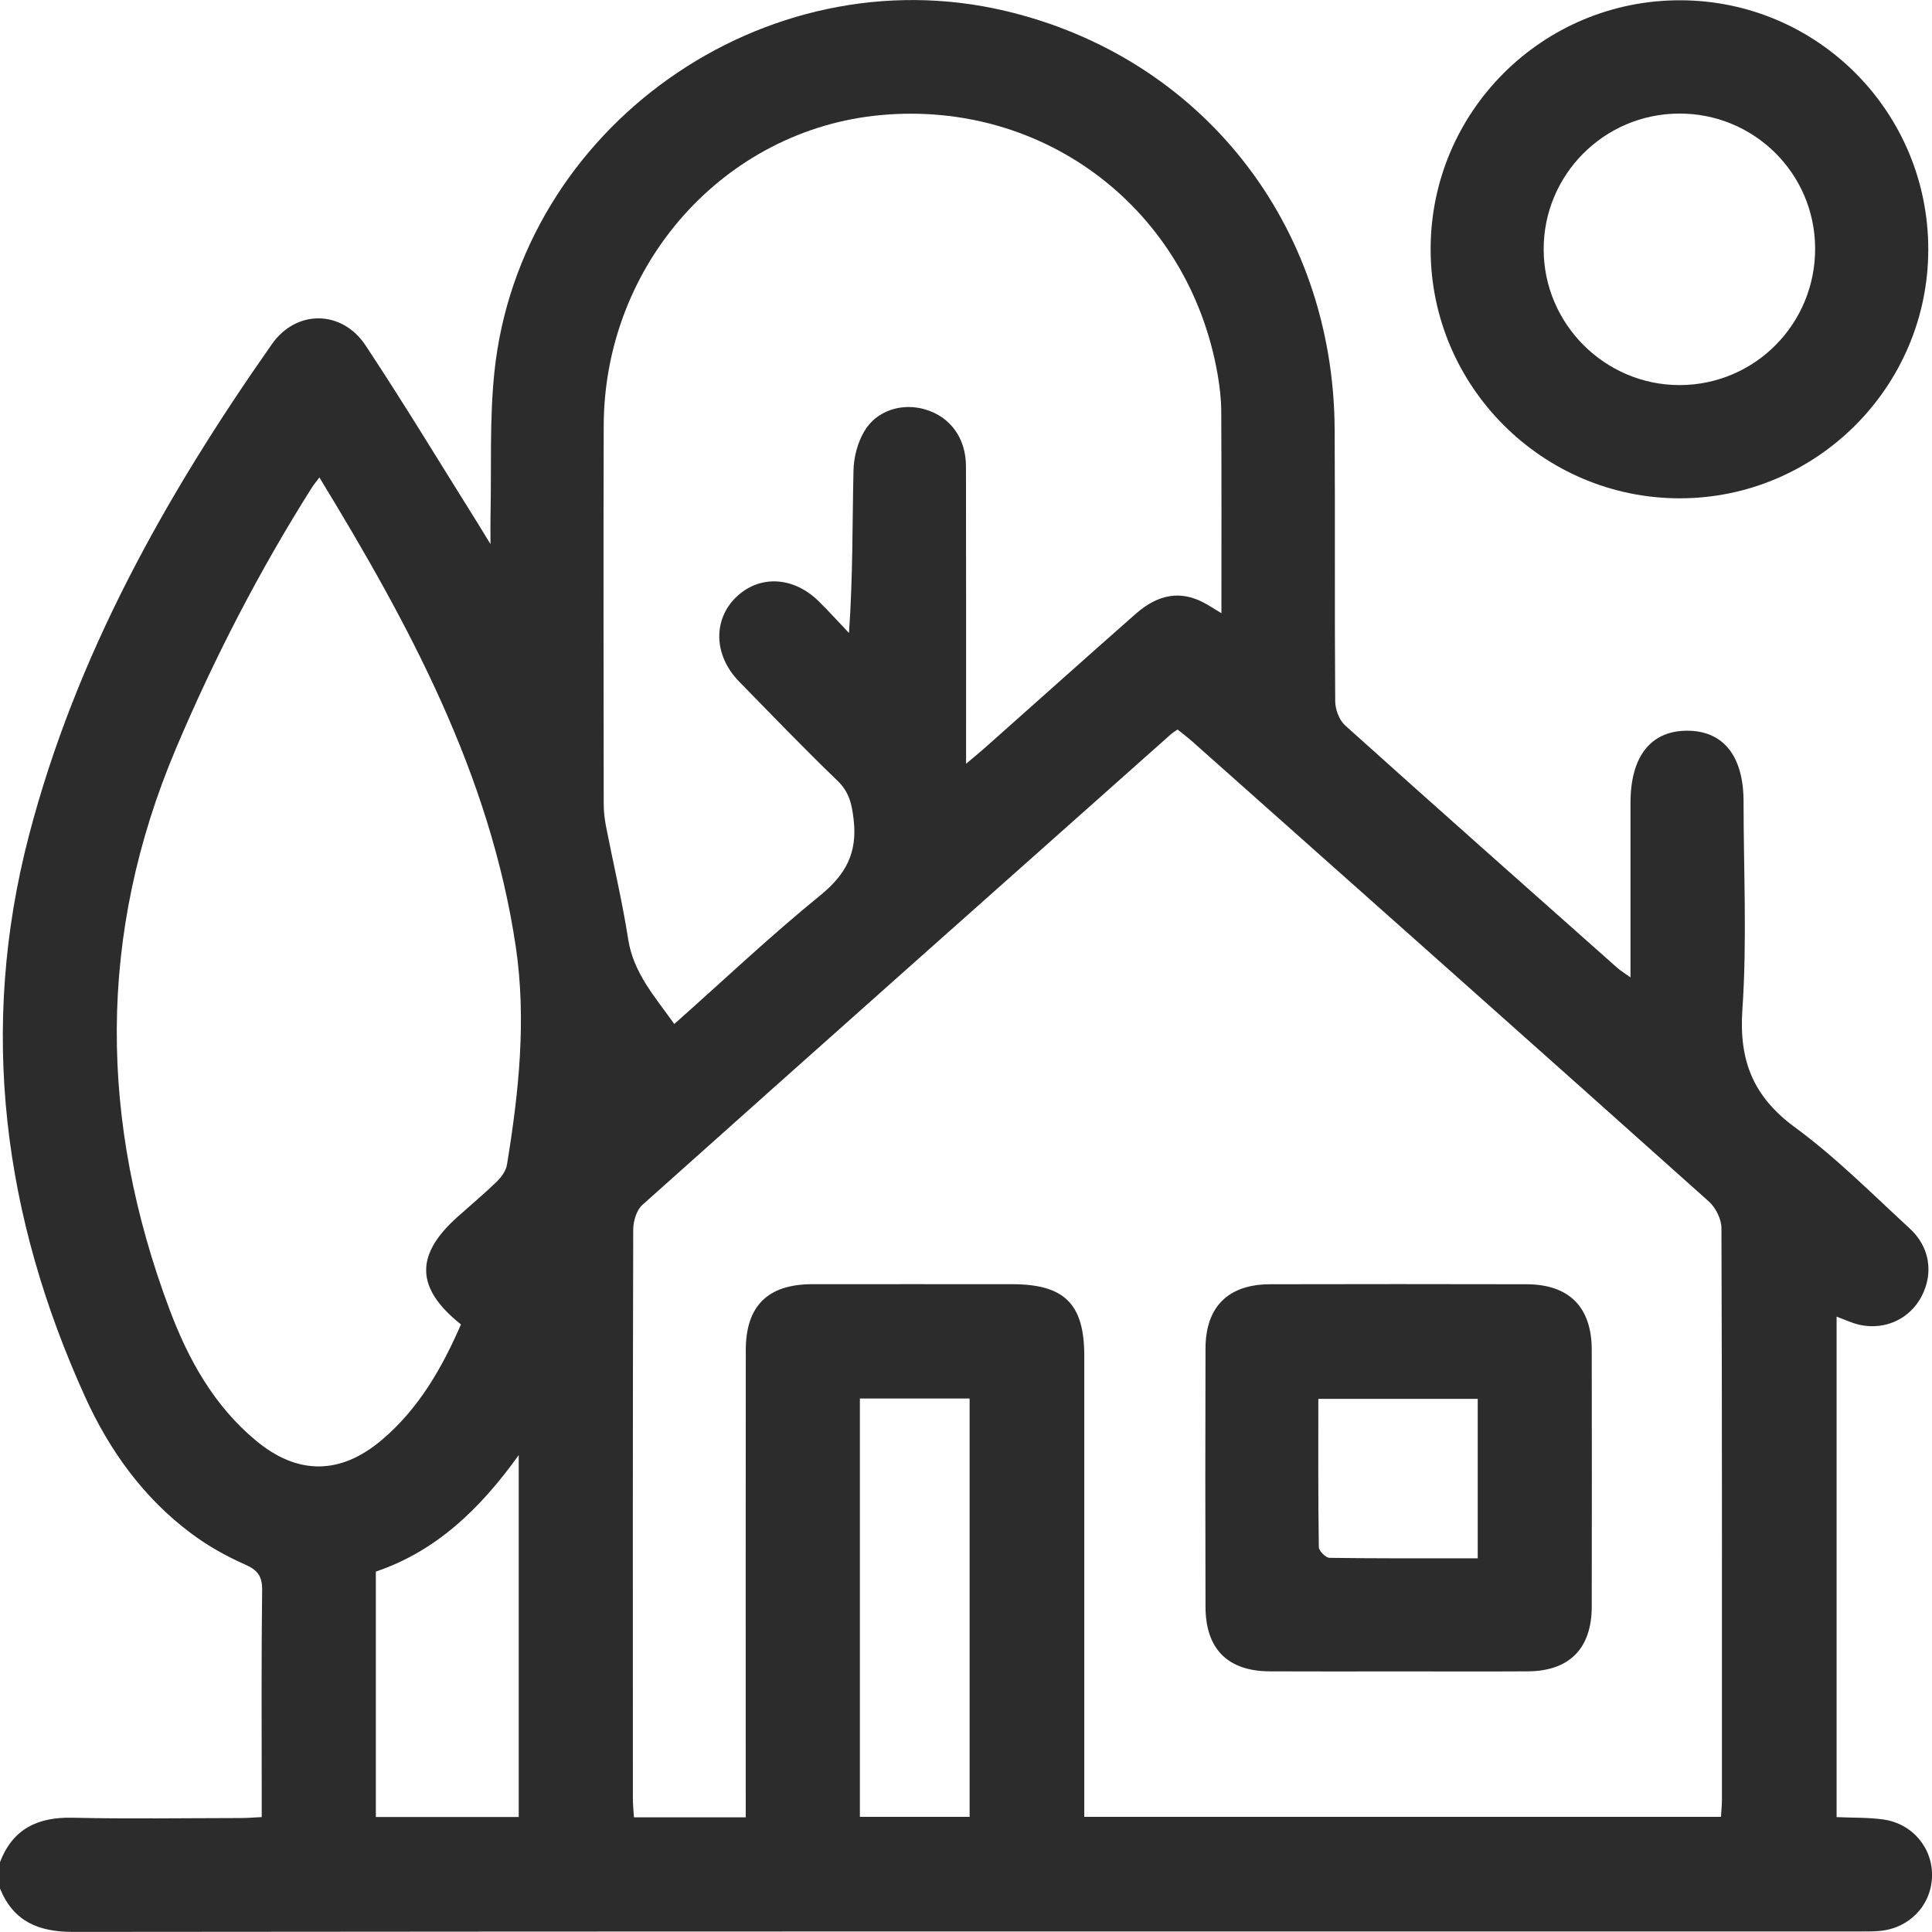 <svg width="69" height="69" viewBox="0 0 69 69" fill="none" xmlns="http://www.w3.org/2000/svg">
<g clip-path="url(#clip0_163_612)">
<path d="M0 67.453V66.507C0.457 65.311 1.352 64.89 2.592 64.919C4.59 64.964 6.59 64.932 8.59 64.93C8.827 64.93 9.065 64.91 9.347 64.896C9.347 64.6 9.347 64.376 9.347 64.154C9.347 61.7 9.331 59.246 9.362 56.792C9.369 56.274 9.189 56.067 8.732 55.866C8.06 55.57 7.405 55.197 6.818 54.758C5.125 53.492 3.911 51.805 3.047 49.904C0.113 43.454 -0.769 36.752 1.033 29.843C2.711 23.407 5.92 17.69 9.713 12.288C10.584 11.048 12.213 11.063 13.057 12.338C14.434 14.417 15.723 16.553 17.048 18.666C17.17 18.863 17.291 19.062 17.518 19.433C17.518 18.959 17.512 18.695 17.518 18.432C17.556 16.723 17.48 15.002 17.655 13.307C18.56 4.543 27.31 -1.633 35.889 0.386C42.902 2.035 47.621 8.01 47.666 15.317C47.686 18.56 47.661 21.801 47.686 25.043C47.688 25.336 47.828 25.716 48.039 25.906C51.264 28.807 54.514 31.683 57.759 34.565C57.881 34.673 58.025 34.758 58.232 34.906C58.232 32.759 58.232 30.715 58.232 28.67C58.232 27.024 58.949 26.106 60.237 26.097C61.542 26.088 62.27 26.994 62.27 28.631C62.27 31.106 62.398 33.593 62.228 36.057C62.102 37.896 62.621 39.174 64.115 40.269C65.576 41.341 66.869 42.647 68.21 43.88C68.923 44.535 69.056 45.466 68.635 46.285C68.219 47.093 67.342 47.514 66.424 47.317C66.147 47.258 65.886 47.129 65.593 47.023V64.897C66.187 64.924 66.728 64.906 67.258 64.981C68.312 65.127 69.043 66.02 69 67.043C68.957 68.077 68.168 68.882 67.101 68.965C66.854 68.984 66.608 68.981 66.361 68.981C45.112 68.981 23.865 68.975 2.615 68.997C1.375 68.997 0.484 68.627 0.002 67.451L0 67.453ZM26.633 64.901C26.633 64.558 26.633 64.291 26.633 64.026C26.633 58.759 26.629 53.49 26.635 48.223C26.635 46.642 27.418 45.868 29.002 45.864C31.383 45.861 33.763 45.864 36.144 45.864C38.013 45.864 38.724 46.566 38.724 48.416C38.724 53.638 38.724 58.862 38.724 64.084C38.724 64.345 38.724 64.607 38.724 64.888H61.463C61.476 64.65 61.498 64.454 61.498 64.257C61.498 57.458 61.505 50.659 61.48 43.862C61.48 43.539 61.274 43.127 61.029 42.909C54.897 37.423 48.744 31.96 42.596 26.494C42.417 26.335 42.227 26.193 42.056 26.054C41.939 26.137 41.879 26.169 41.829 26.214C35.529 31.815 29.225 37.414 22.941 43.033C22.734 43.219 22.617 43.612 22.615 43.91C22.597 50.686 22.601 57.463 22.603 64.239C22.603 64.455 22.626 64.67 22.641 64.905H26.635L26.633 64.901ZM43.622 21.905C43.622 19.421 43.629 17.057 43.616 14.695C43.614 14.247 43.56 13.794 43.483 13.352C42.455 7.501 37.34 3.572 31.459 4.11C25.881 4.621 21.577 9.433 21.561 15.204C21.548 19.704 21.557 24.206 21.561 28.706C21.561 28.973 21.591 29.244 21.642 29.506C21.904 30.85 22.223 32.185 22.434 33.537C22.623 34.76 23.397 35.603 24.082 36.572C25.857 34.995 27.524 33.418 29.299 31.974C30.208 31.234 30.622 30.46 30.489 29.289C30.426 28.728 30.334 28.289 29.907 27.88C28.71 26.727 27.556 25.527 26.394 24.338C25.492 23.416 25.454 22.142 26.286 21.332C27.112 20.527 28.329 20.579 29.236 21.471C29.61 21.839 29.961 22.228 30.321 22.607C30.463 20.608 30.438 18.703 30.482 16.797C30.492 16.326 30.629 15.808 30.867 15.404C31.308 14.653 32.22 14.379 33.045 14.623C33.939 14.888 34.497 15.644 34.499 16.654C34.506 19.917 34.503 23.181 34.503 26.444C34.503 26.678 34.503 26.913 34.503 27.277C34.805 27.021 34.992 26.871 35.172 26.711C36.971 25.114 38.76 23.508 40.565 21.92C41.372 21.211 42.164 21.092 42.977 21.516C43.168 21.615 43.35 21.738 43.622 21.9V21.905ZM16.463 47.301C14.843 46.011 14.812 44.827 16.337 43.463C16.805 43.044 17.289 42.64 17.741 42.202C17.907 42.041 18.07 41.815 18.106 41.597C18.529 39.015 18.807 36.413 18.42 33.807C17.503 27.647 14.613 22.308 11.407 17.052C11.288 17.212 11.201 17.315 11.13 17.427C9.256 20.395 7.652 23.5 6.282 26.738C3.467 33.394 3.542 40.071 6.057 46.772C6.725 48.553 7.643 50.206 9.139 51.449C10.633 52.691 12.163 52.678 13.644 51.42C14.96 50.305 15.788 48.851 16.463 47.301ZM34.629 64.888V49.946H30.71V64.888H34.629ZM13.423 56.126V64.894H18.526V51.967C17.127 53.921 15.552 55.408 13.423 56.128V56.126Z" fill="#2D2C2C"/>
<path d="M59.977 17.797C55.086 17.789 51.097 13.798 51.094 8.908C51.09 3.985 55.095 -0.006 60.025 0.01C64.923 0.027 68.876 4.009 68.867 8.922C68.858 13.818 64.866 17.804 59.977 17.797ZM59.952 4.056C57.28 4.074 55.124 6.246 55.131 8.913C55.138 11.575 57.32 13.751 59.98 13.753C62.677 13.753 64.844 11.56 64.826 8.852C64.808 6.181 62.632 4.038 59.952 4.056Z" fill="#2D2C2C"/>
<path d="M49.921 59.693C48.395 59.693 46.868 59.699 45.342 59.691C43.852 59.684 43.06 58.896 43.054 57.394C43.045 54.312 43.044 51.23 43.054 48.149C43.06 46.664 43.871 45.868 45.364 45.866C48.417 45.859 51.468 45.859 54.52 45.866C56.04 45.87 56.846 46.682 56.848 48.206C56.853 51.265 56.853 54.325 56.848 57.384C56.844 58.878 56.047 59.682 54.565 59.691C53.017 59.7 51.468 59.693 49.92 59.693H49.921ZM52.776 55.653V49.96H47.083C47.083 51.759 47.074 53.508 47.101 55.254C47.103 55.39 47.347 55.635 47.482 55.637C49.227 55.662 50.971 55.655 52.776 55.655V55.653Z" fill="#2D2C2C"/>
</g>
<defs>
<clipPath id="clip0_163_612">
<rect width="69" height="69" fill="white"/>
</clipPath>
</defs>
</svg>
